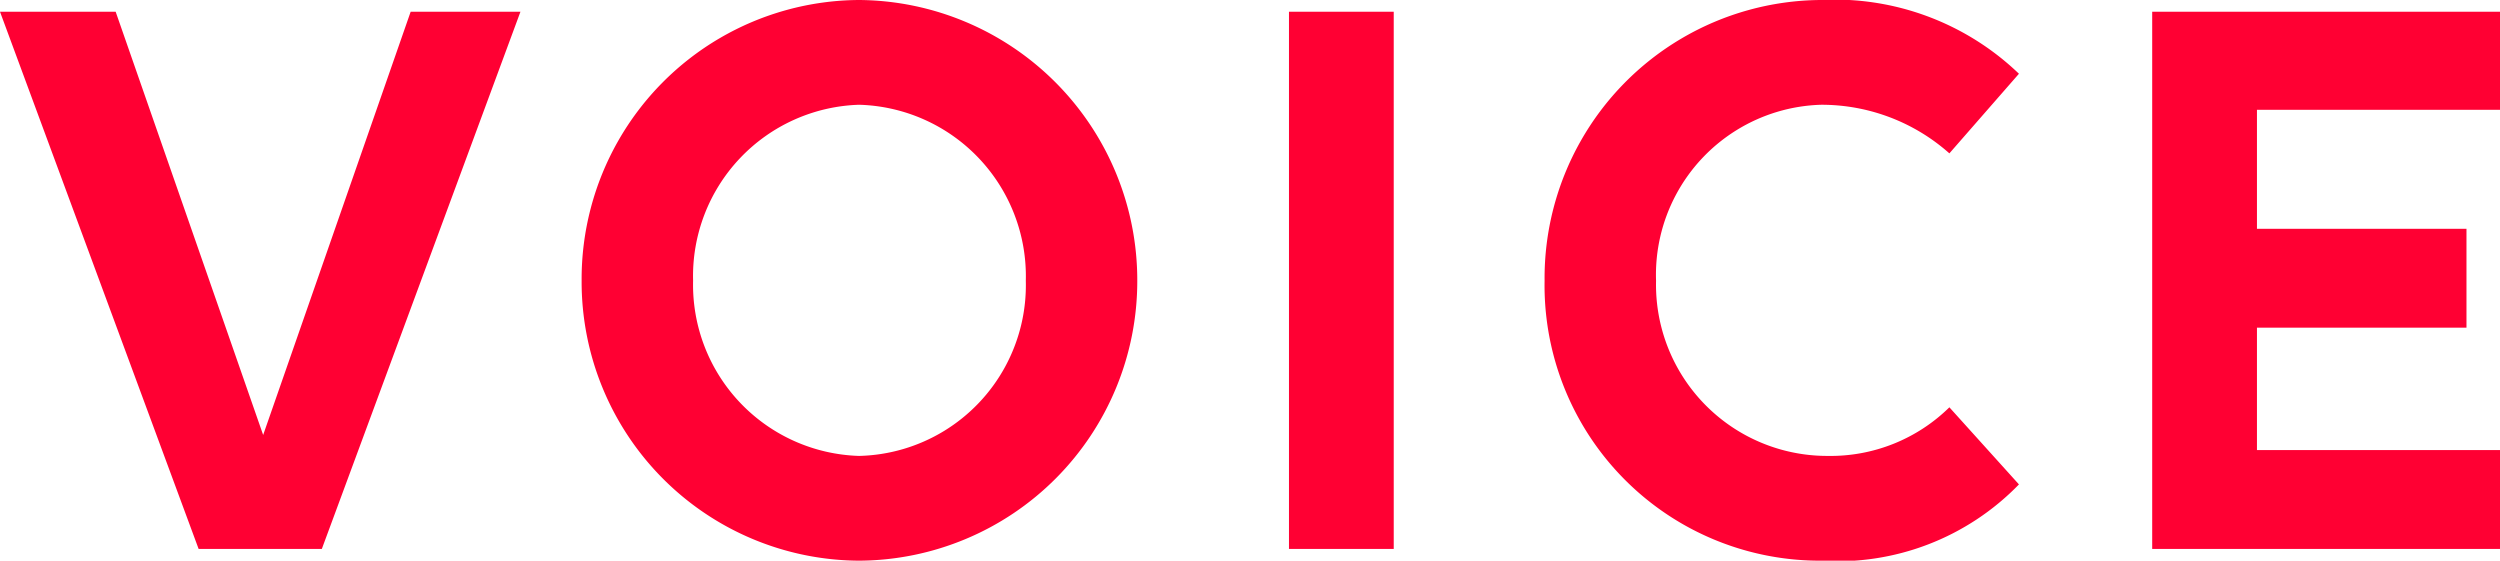 <svg xmlns="http://www.w3.org/2000/svg" width="59.66" height="13.38" viewBox="0 0 59.66 13.38">
  <path id="パス_165044" data-name="パス 165044" d="M-27.25-12.82h-2.76L-25.27,0h2.94l4.74-12.82h-2.62l-3.52,10.1Zm17.74-.28a6.658,6.658,0,0,0-6.62,6.7A6.654,6.654,0,0,0-9.51.28,6.671,6.671,0,0,0-2.87-6.4,6.688,6.688,0,0,0-9.51-13.1Zm0,10.88A4.085,4.085,0,0,1-13.47-6.4a4.09,4.09,0,0,1,3.96-4.2A4.093,4.093,0,0,1-5.53-6.4,4.075,4.075,0,0,1-9.51-2.22ZM.75,0h2.5V-12.82H.75ZM18.17-11.34a6.348,6.348,0,0,0-4.74-1.76A6.637,6.637,0,0,0,6.85-6.4,6.569,6.569,0,0,0,13.43.28a6.037,6.037,0,0,0,4.74-1.82L16.51-3.38a4.046,4.046,0,0,1-2.9,1.16A4.086,4.086,0,0,1,9.51-6.4a4.06,4.06,0,0,1,3.94-4.2,4.59,4.59,0,0,1,3.06,1.16ZM21.35,0h8.3V-2.36h-5.8V-5.28h5V-7.64h-5v-2.84h5.8v-2.34h-8.3Z" transform="translate(30.01 13.1)" fill="#f03"/>
</svg>

